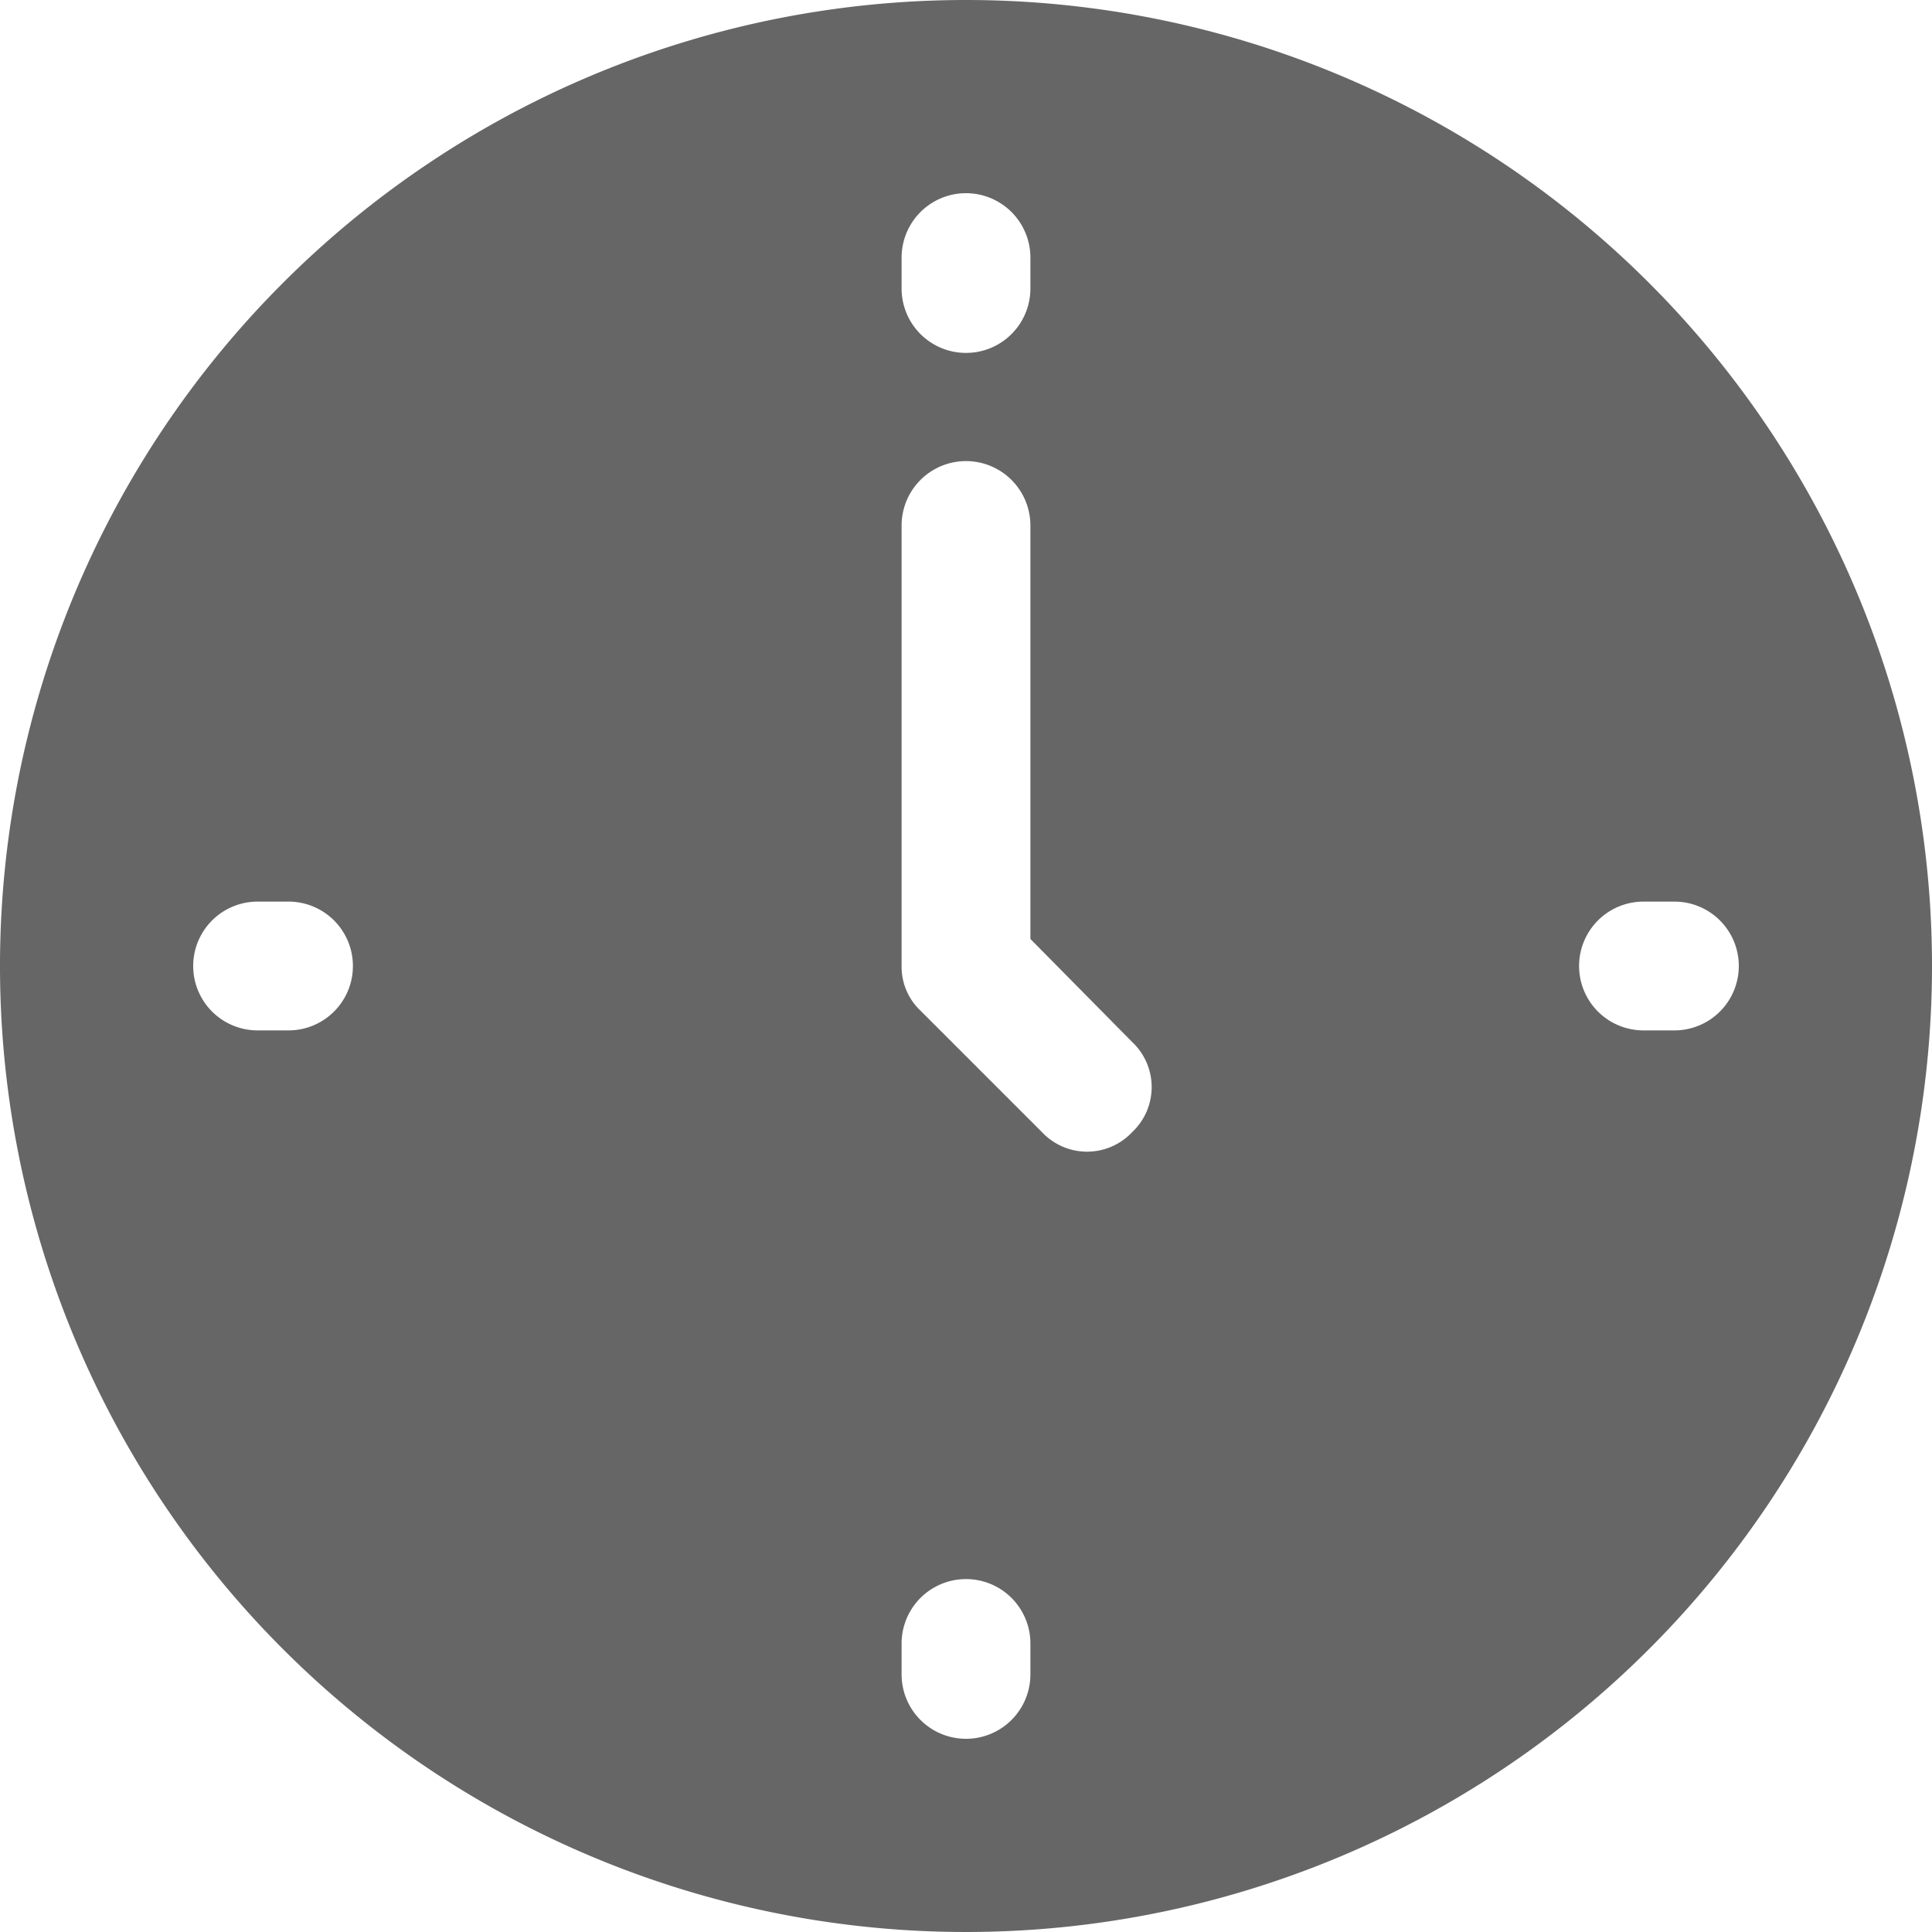 <svg xmlns="http://www.w3.org/2000/svg" xmlns:xlink="http://www.w3.org/1999/xlink" viewBox="0 0 15 15"><defs><clipPath id="clip-path" transform="translate(0 0)"><rect width="15" height="15" style="fill:none"/></clipPath></defs><g id="圖層_2" data-name="圖層 2"><g id="圖層_1-2" data-name="圖層 1"><g style="clip-path:url(#clip-path)"><path d="M7.5,0A7.5,7.5,0,1,0,15,7.5,7.5,7.5,0,0,0,7.5,0M7,2A.5.5,0,0,1,8,2v.24a.5.5,0,0,1-1,0ZM2.24,8H2A.5.5,0,0,1,2,7h.24a.5.5,0,0,1,0,1M8,13a.5.5,0,0,1-1,0v-.24a.5.5,0,1,1,1,0Zm.79-4.21a.48.48,0,0,1-.7,0l-.94-.94A.47.47,0,0,1,7,7.5V4.08a.5.5,0,0,1,1,0V7.29l.79.8a.48.48,0,0,1,0,.7M13,8h-.24a.5.5,0,1,1,0-1H13a.5.5,0,0,1,0,1" transform="translate(0 0)" style="fill:#666"/></g></g></g></svg>
